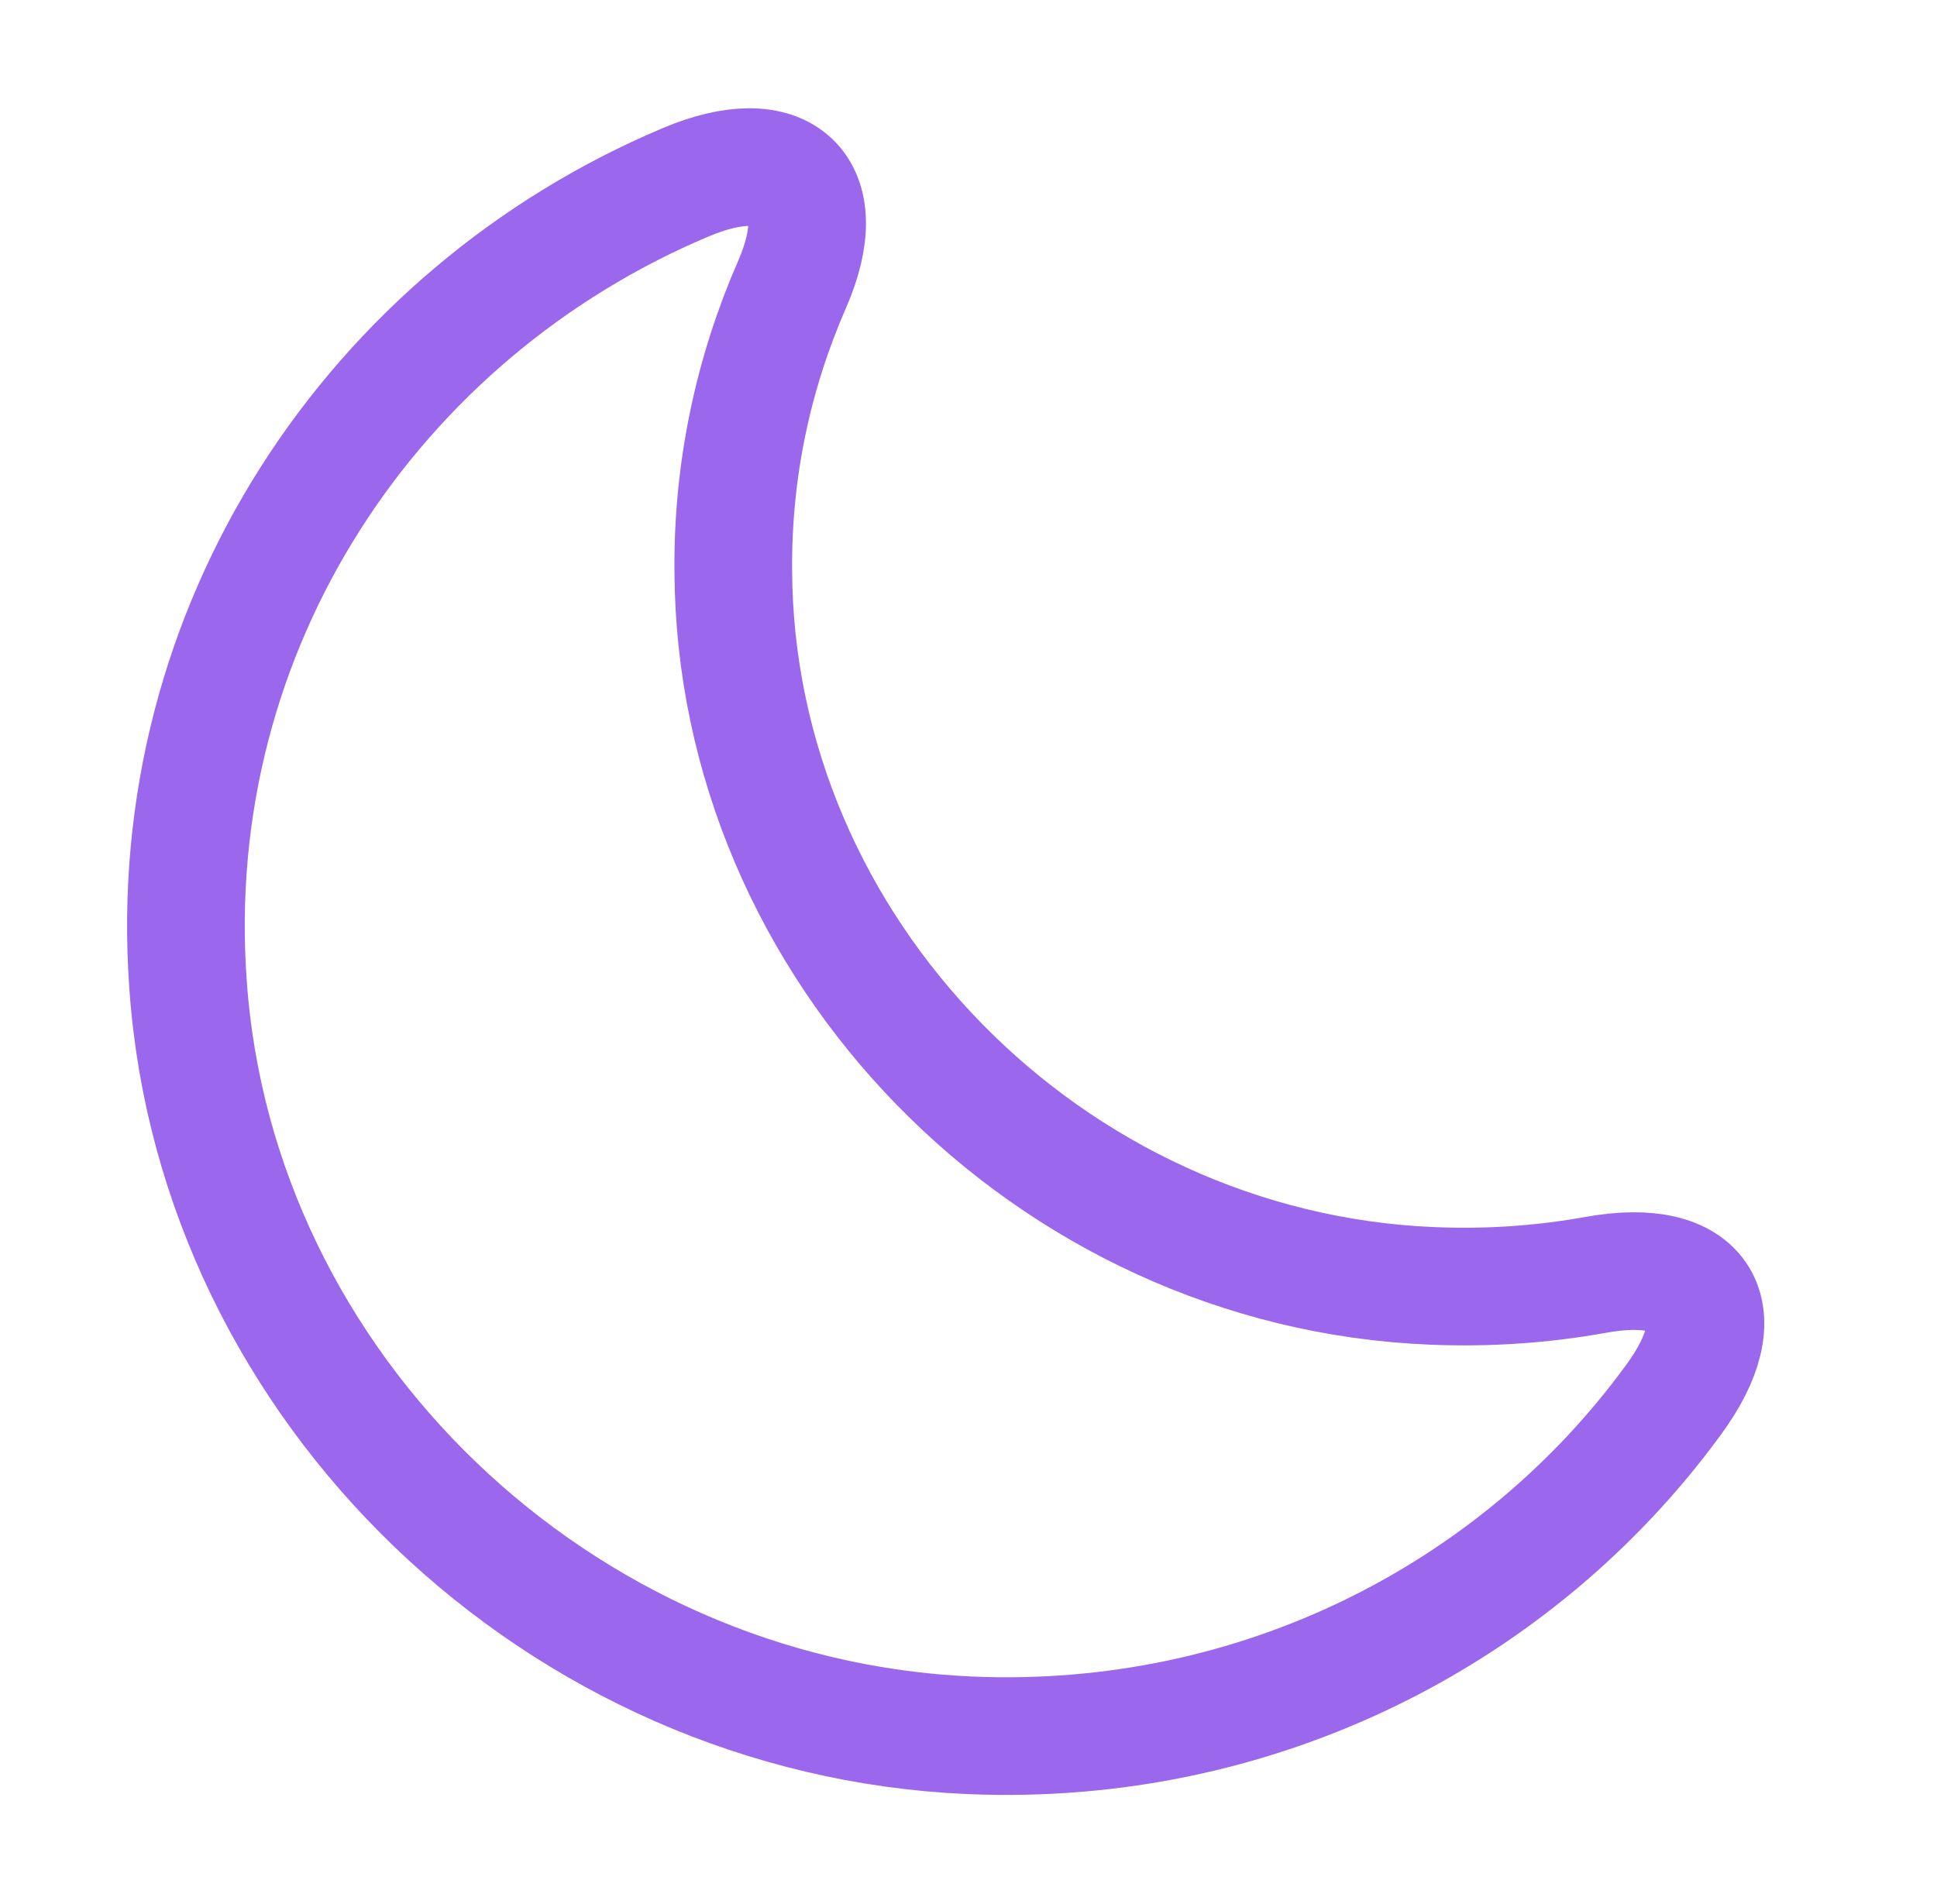 <svg width="60" height="59" viewBox="0 0 60 59" fill="none" xmlns="http://www.w3.org/2000/svg">
<path d="M5.825 30.51C6.7 43.025 17.319 53.206 30.028 53.765C38.995 54.154 47.014 49.974 51.825 43.389C53.818 40.692 52.749 38.894 49.419 39.501C47.791 39.793 46.115 39.914 44.365 39.841C32.482 39.355 22.762 29.417 22.714 17.68C22.689 14.521 23.346 11.532 24.536 8.81C25.849 5.797 24.269 4.363 21.232 5.651C11.609 9.709 5.023 19.405 5.825 30.51Z" stroke="#9B67ED" stroke-width="3.645" stroke-linecap="round" stroke-linejoin="round"/>
</svg>
